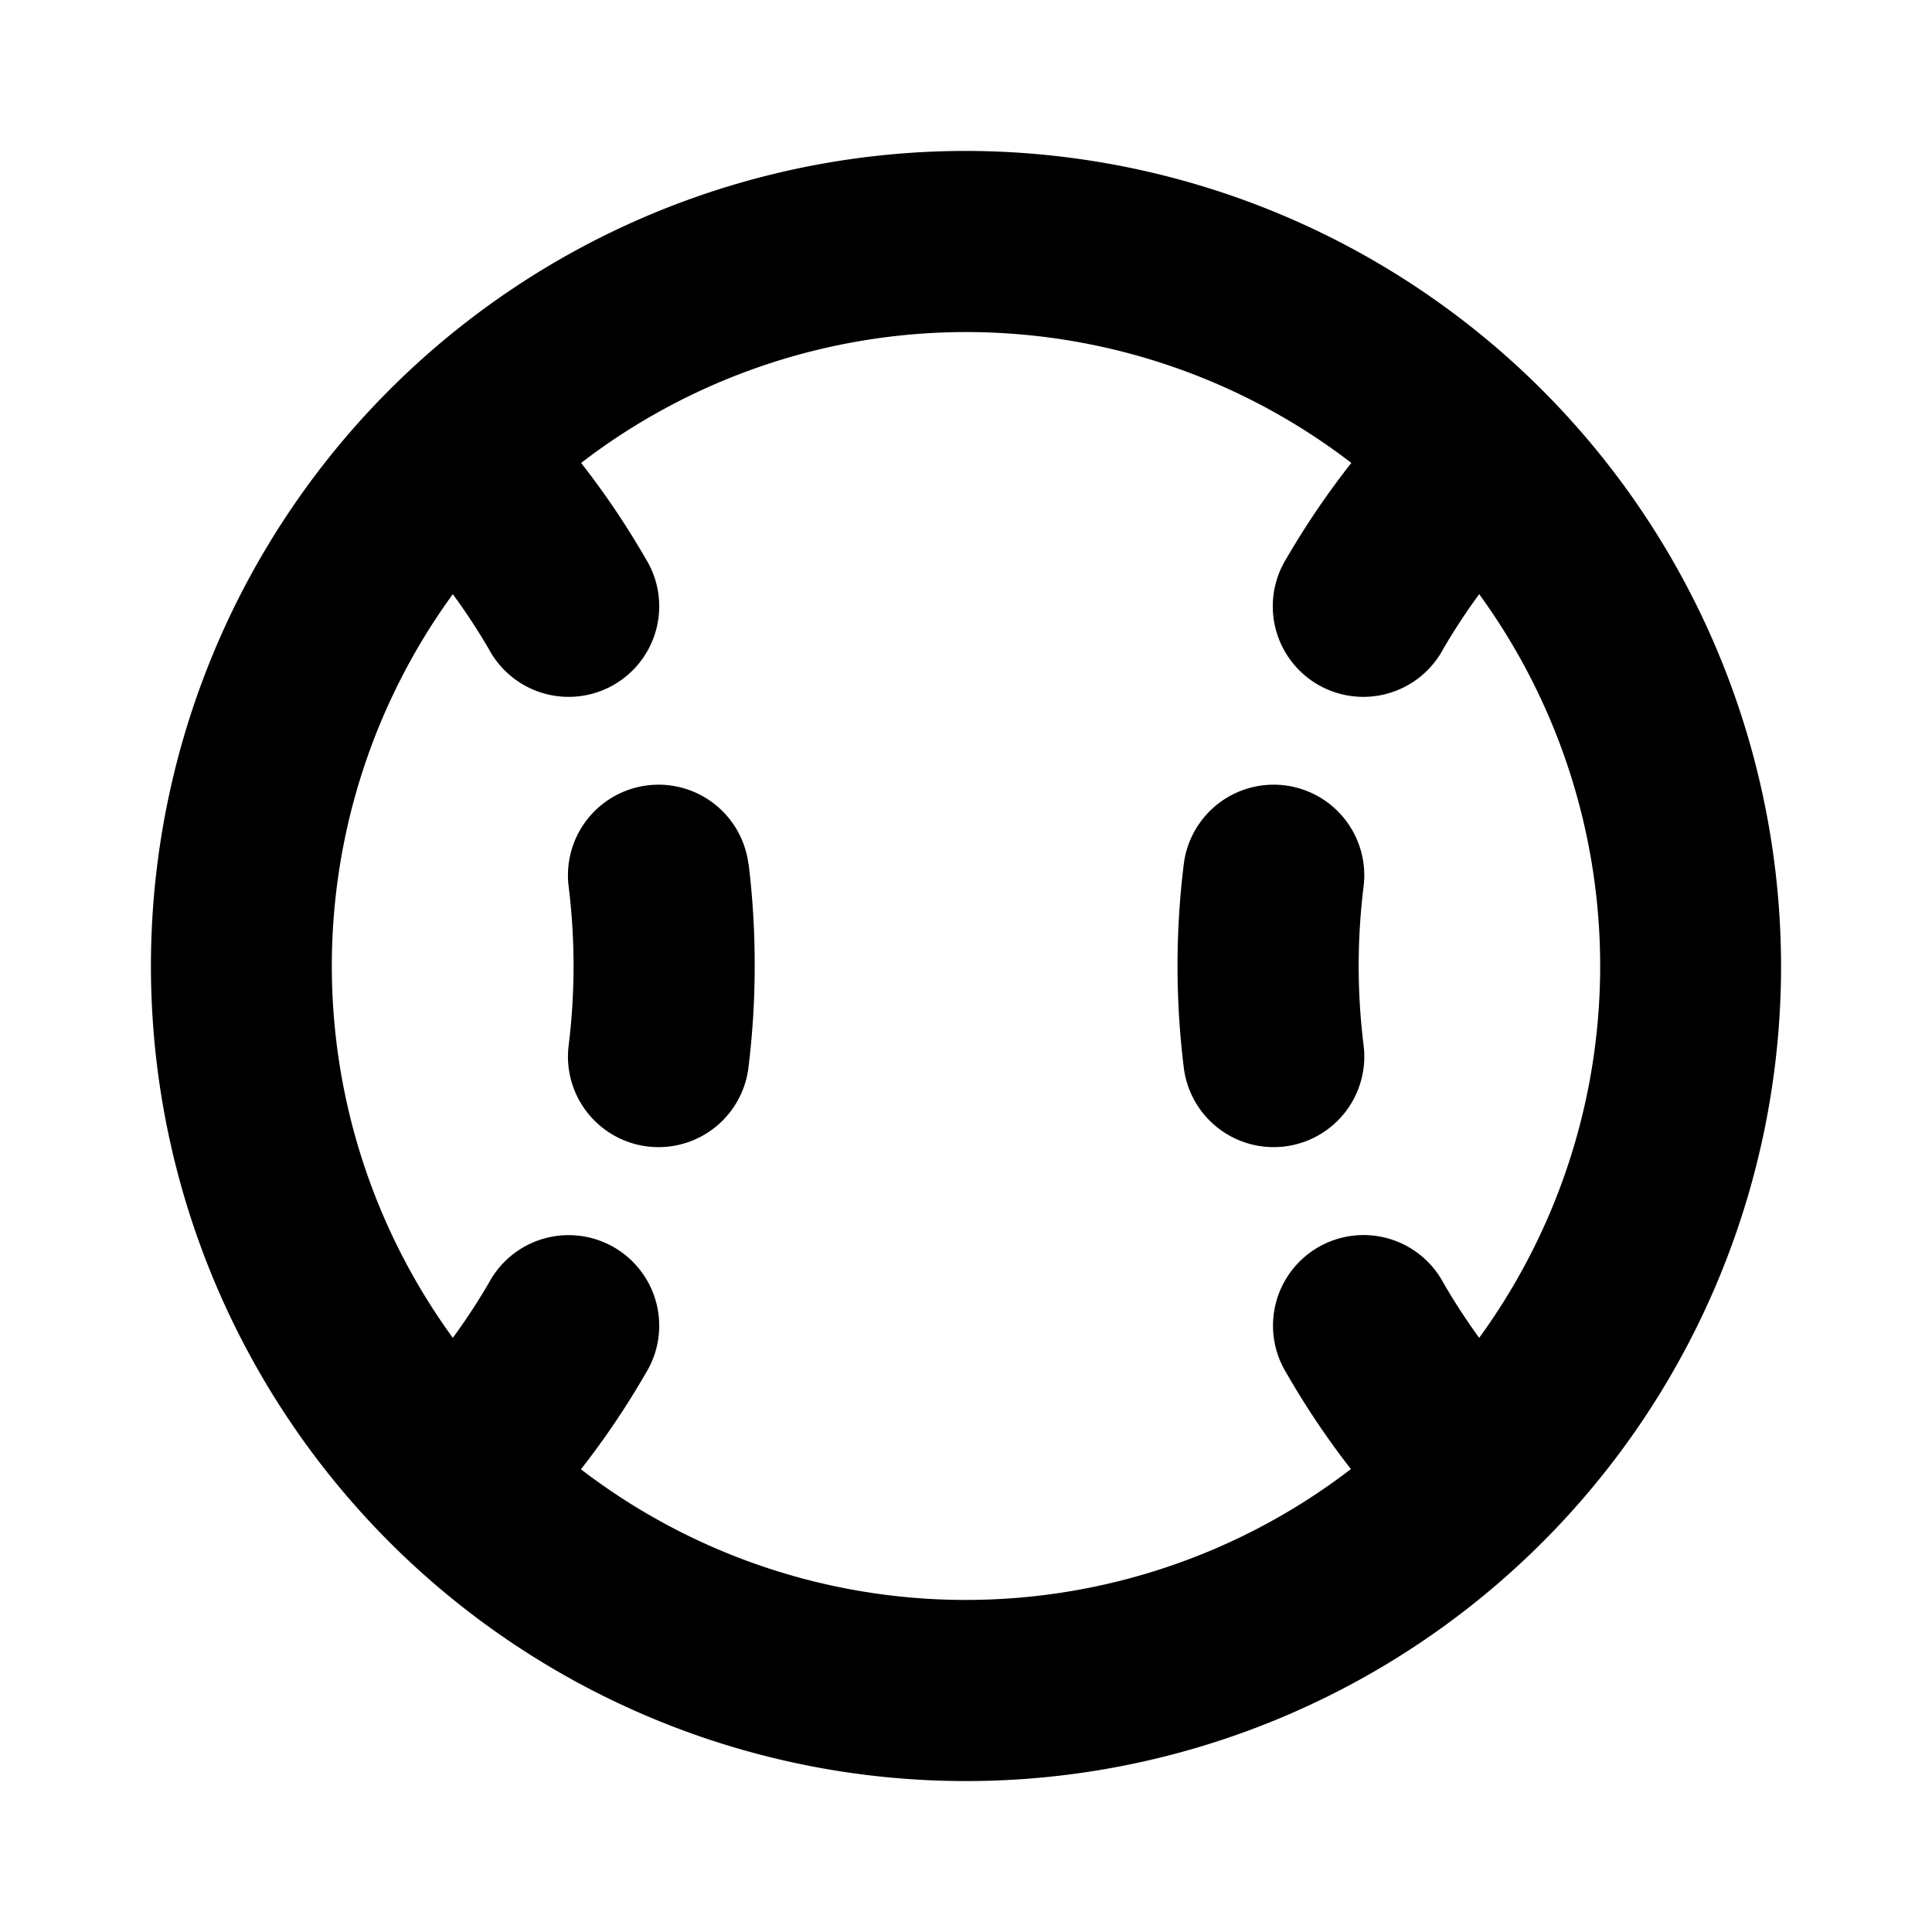 <svg xmlns="http://www.w3.org/2000/svg" viewBox="0 0 256 256" fill="currentColor"><path d="M128,20A108,108,0,1,0,236,128,108.12,108.12,0,0,0,128,20ZM77,194.66A108.9,108.9,0,0,0,85.54,182a12,12,0,1,0-20.77-12A83.28,83.28,0,0,1,60,177.27a83.73,83.73,0,0,1,0-98.54A83.28,83.28,0,0,1,64.77,86,12,12,0,1,0,85.54,74,108.9,108.9,0,0,0,77,61.34a83.76,83.76,0,0,1,102.06,0A108.9,108.9,0,0,0,170.46,74a12,12,0,1,0,20.77,12A83.28,83.28,0,0,1,196,78.73a83.73,83.73,0,0,1,0,98.54,83.28,83.28,0,0,1-4.74-7.28,12,12,0,1,0-20.77,12A108.9,108.9,0,0,0,179,194.66a83.76,83.76,0,0,1-102.06,0Zm22.2-80.14A110,110,0,0,1,100,128a110,110,0,0,1-.83,13.48A12,12,0,0,1,87.27,152a12.83,12.83,0,0,1-1.5-.09,12,12,0,0,1-10.42-13.39A85.75,85.75,0,0,0,76,128a85.75,85.75,0,0,0-.65-10.52,12,12,0,1,1,23.82-3Zm71.06,37.39a12.83,12.83,0,0,1-1.5.09,12,12,0,0,1-11.9-10.52,109.88,109.88,0,0,1,0-27,12,12,0,1,1,23.82,3,85.46,85.46,0,0,0,0,21A12,12,0,0,1,170.23,151.91Z"/></svg>